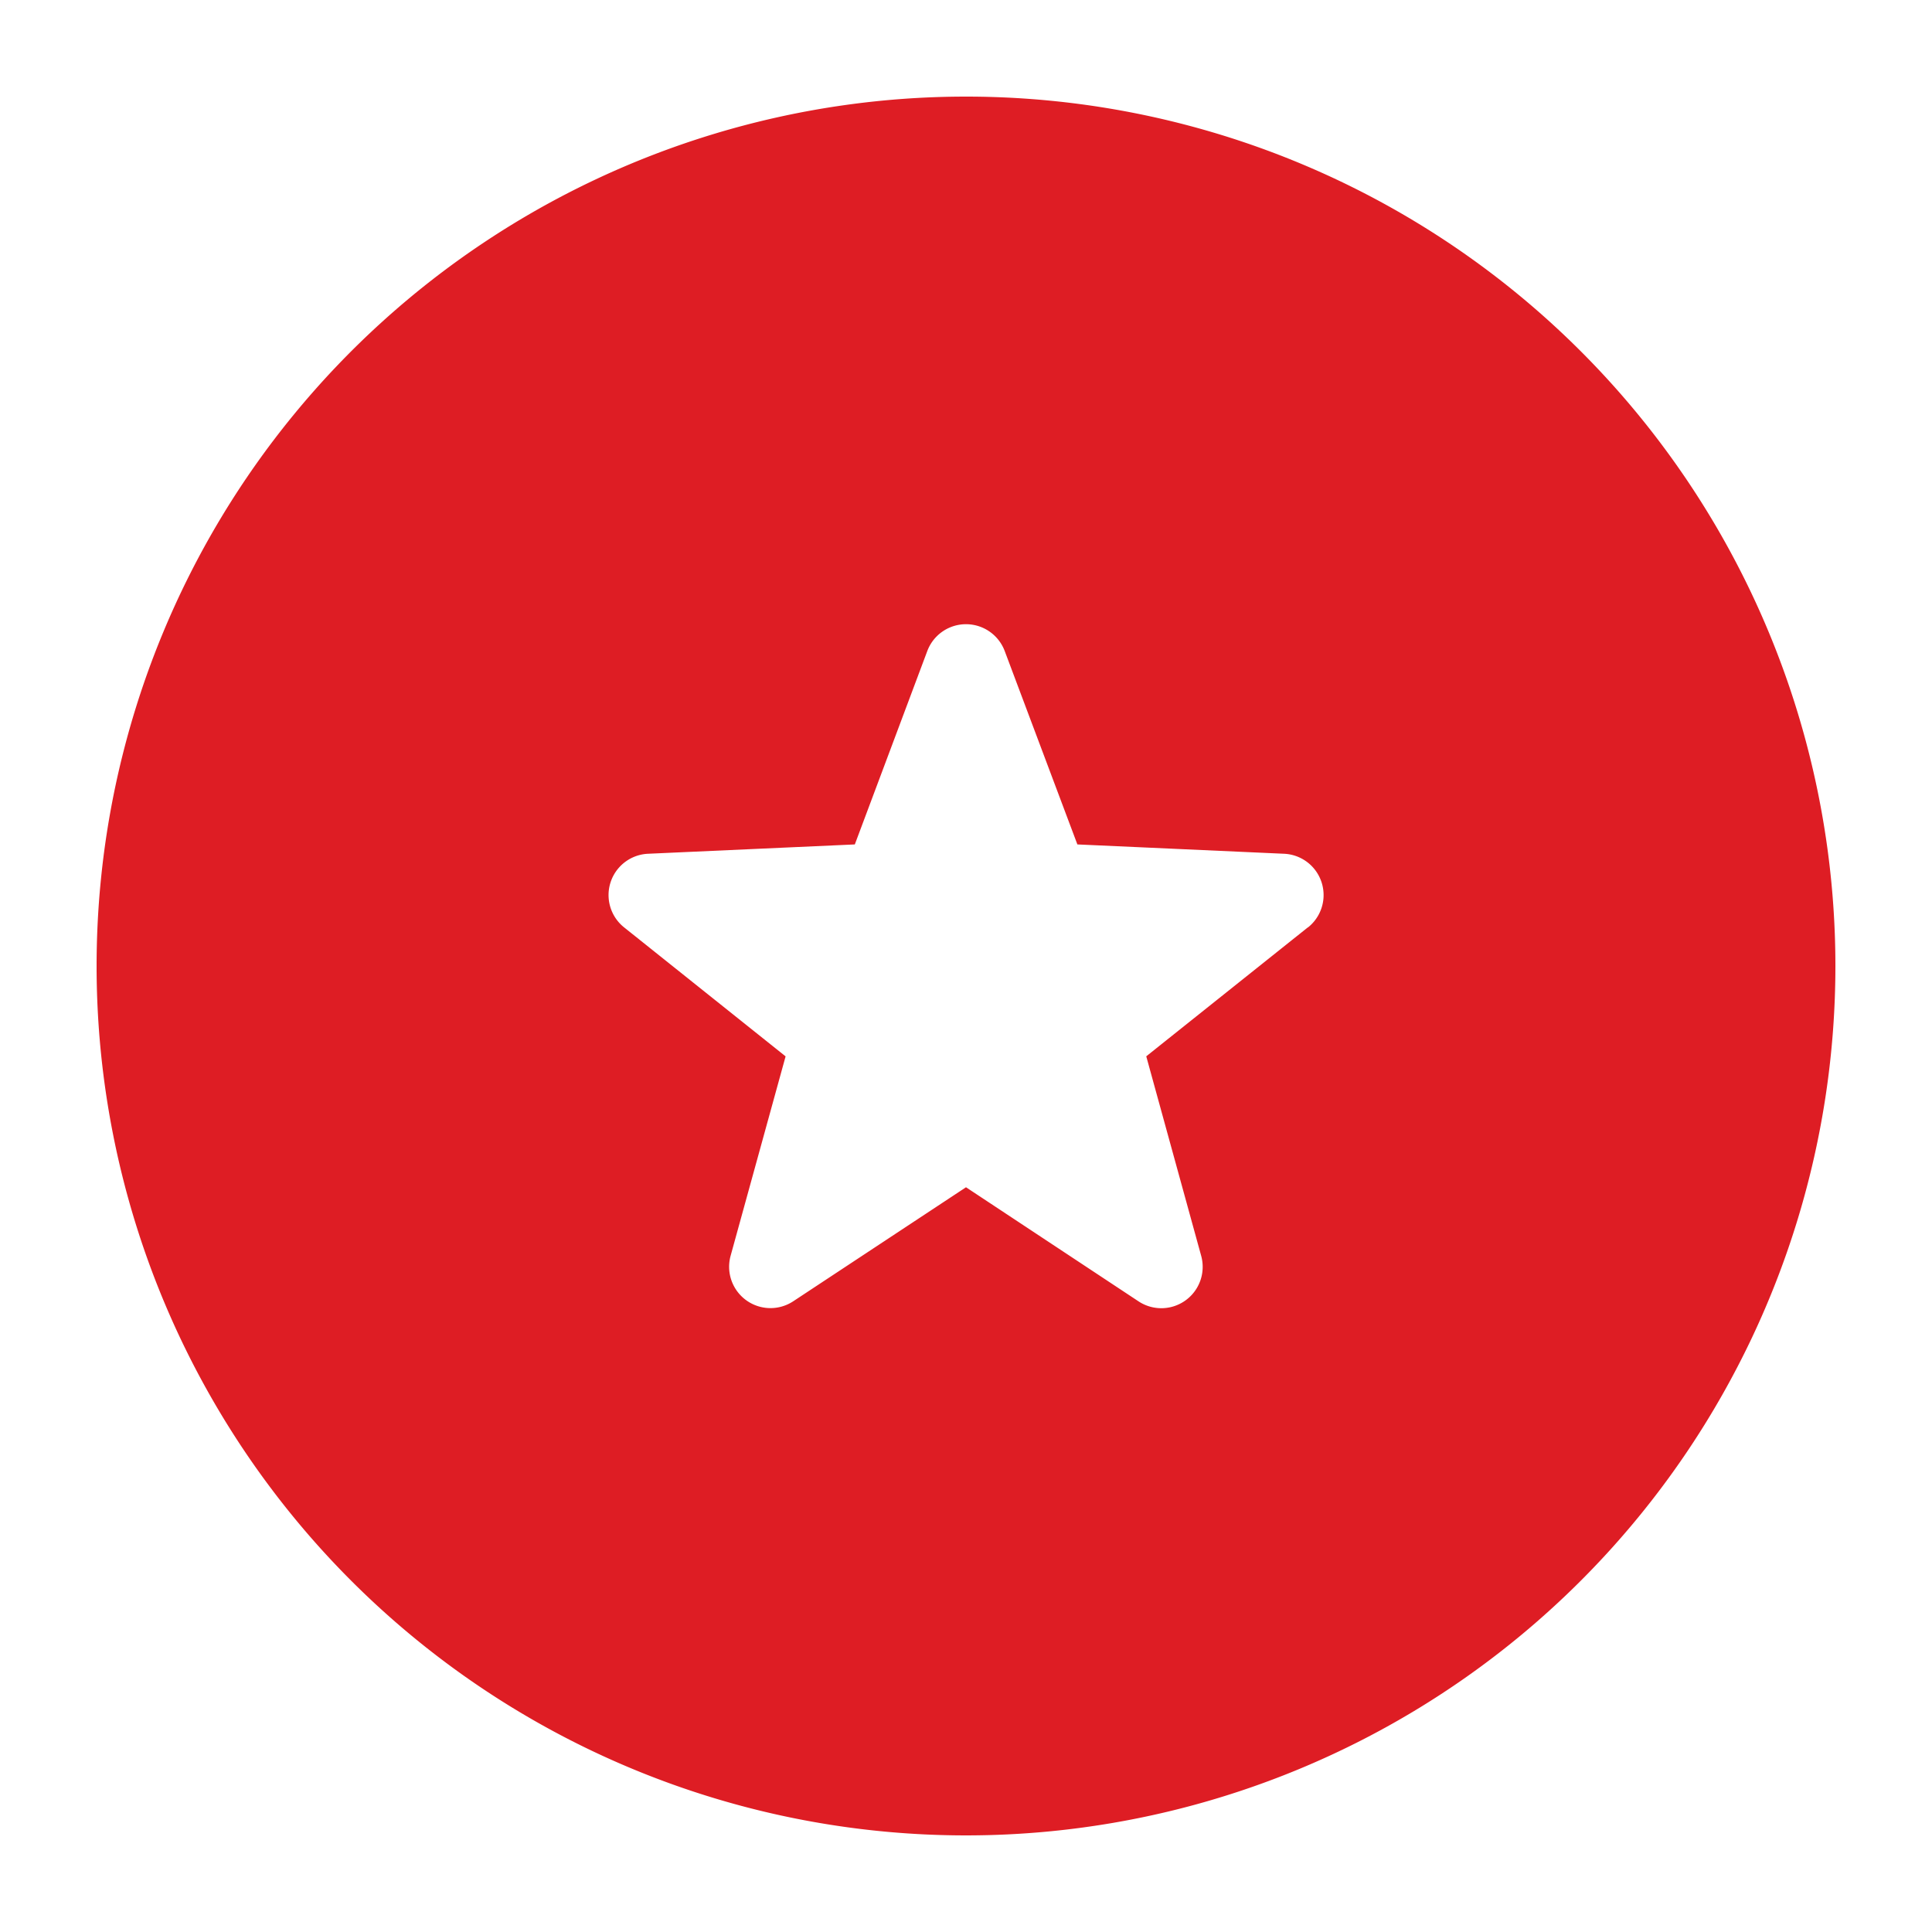 <svg xmlns="http://www.w3.org/2000/svg" xmlns:xlink="http://www.w3.org/1999/xlink" width="40" height="40" viewBox="0 0 40 40"><defs><clipPath id="a"><rect width="40" height="40" transform="translate(285 173)" fill="none" stroke="#707070" stroke-width="1"/></clipPath></defs><g transform="translate(-285 -173)" clip-path="url(#a)"><path d="M18,0A18,18,0,1,0,36,18,18,18,0,0,0,18,0Zm7.078,17.2-3.346,2.67L22.869,24a.856.856,0,0,1-1.3.941L18,22.581l-3.573,2.358a.856.856,0,0,1-1.3-.941l1.138-4.127L10.921,17.2a.856.856,0,0,1,.5-1.524l4.277-.193L17.2,11.475a.856.856,0,0,1,1.6,0l1.506,4.008,4.276.193a.856.856,0,0,1,.5,1.524Z" transform="translate(287 175)" fill="#de1d24"/></g></svg>